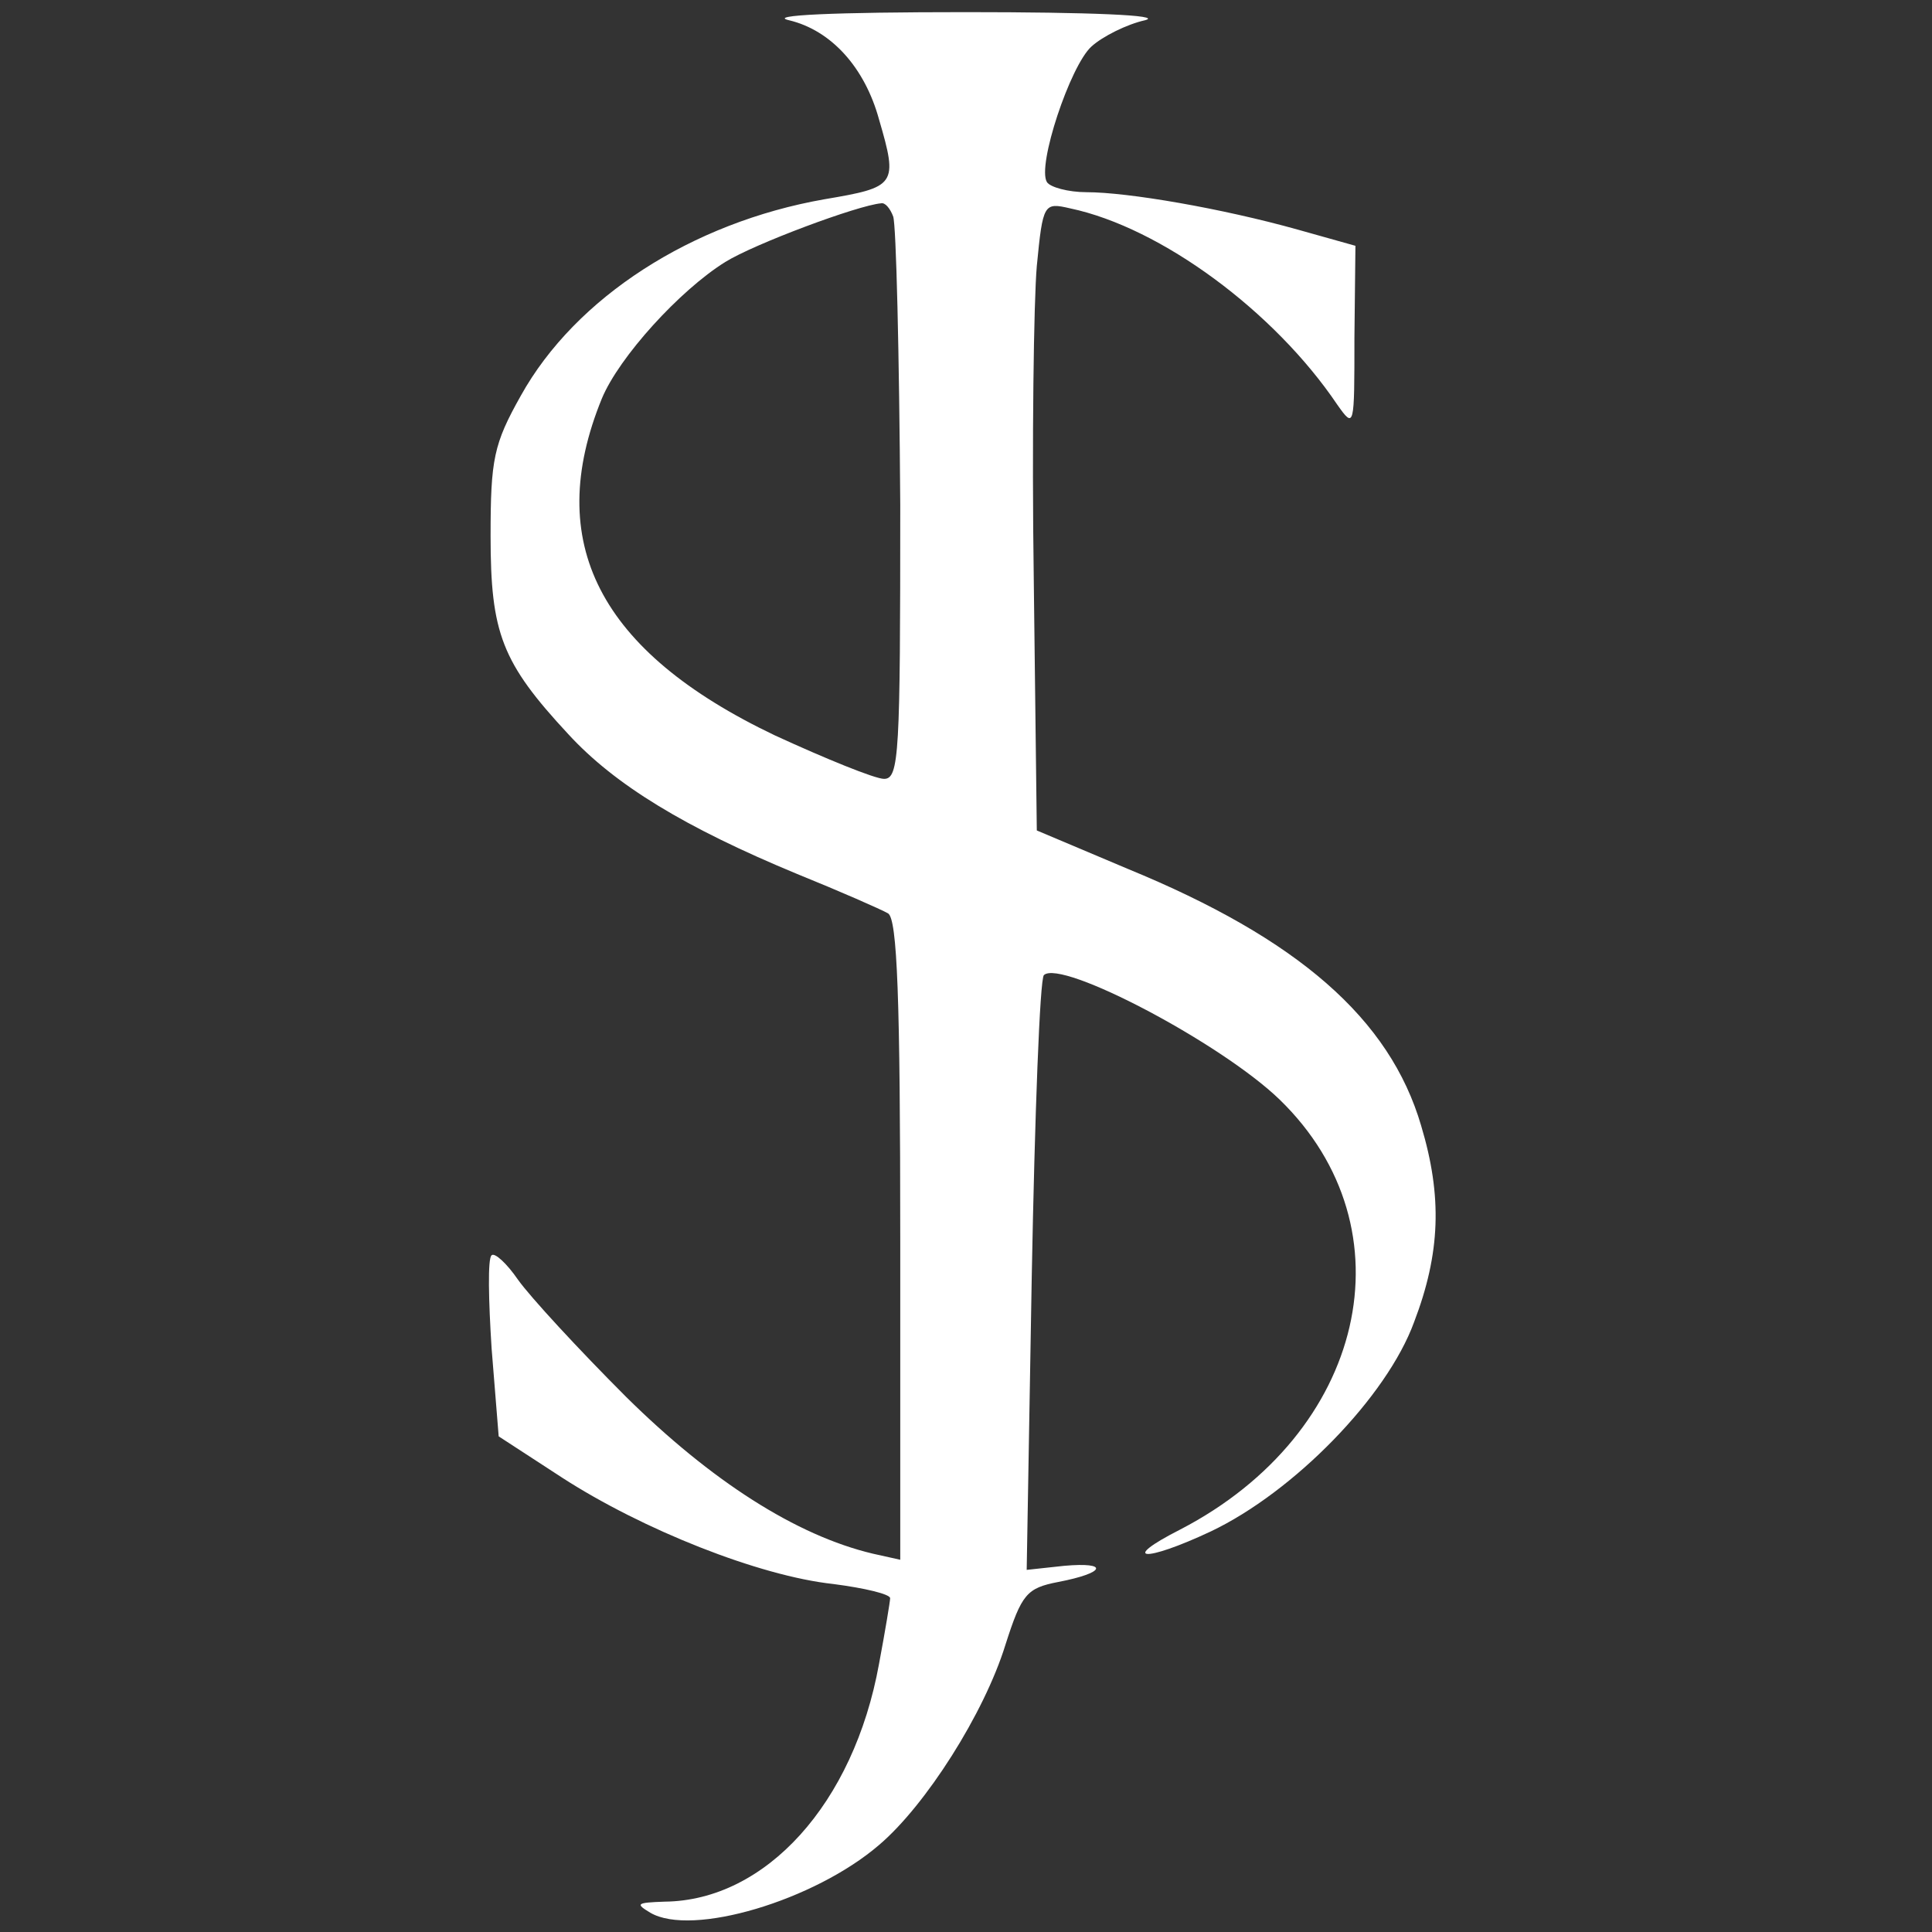 <?xml version="1.0" standalone="no"?>
<!DOCTYPE svg PUBLIC "-//W3C//DTD SVG 20010904//EN"
 "http://www.w3.org/TR/2001/REC-SVG-20010904/DTD/svg10.dtd">
<svg version="1.0" xmlns="http://www.w3.org/2000/svg"
 width="191pt" height="191pt" viewBox="0 0 191 191"
 preserveAspectRatio="xMidYMid meet">

<rect x="0" y="0" width="191" height="191" fill="#333333" stroke="none"/>

<g transform="translate(0,191) scale(0.1,-0.1)"
fill="#ffffff" stroke="none">
<path d="M780 1890 c42 -10 75 -47 89 -98 19 -65 17 -67 -54 -79 -131 -23
-246 -97 -300 -194 -27 -48 -30 -63 -30 -139 0 -96 11 -125 77 -196 46 -50
115 -92 226 -138 42 -17 83 -35 90 -39 9 -6 12 -82 12 -324 l0 -315 -27 6
c-76 18 -160 72 -244 155 -47 47 -95 99 -107 116 -11 16 -23 27 -26 24 -4 -3
-3 -45 0 -92 l7 -87 63 -41 c79 -51 194 -97 268 -105 31 -4 56 -10 56 -14 0
-3 -5 -33 -11 -65 -25 -138 -112 -234 -212 -235 -28 -1 -29 -2 -14 -11 41 -24
162 12 226 67 46 39 104 130 125 198 16 50 21 56 52 62 47 9 51 20 6 16 l-37
-4 5 290 c3 160 8 294 12 298 17 16 175 -67 233 -123 132 -128 85 -330 -98
-425 -61 -31 -36 -33 30 -2 82 39 174 133 201 207 26 68 28 124 7 194 -31 106
-122 185 -290 254 l-90 38 -3 248 c-2 136 0 276 3 310 6 62 7 63 33 57 90 -19
202 -102 264 -194 17 -24 17 -23 17 66 l1 91 -57 16 c-75 21 -168 37 -209 37
-18 0 -36 5 -39 10 -10 16 23 115 44 134 11 10 35 22 53 26 19 5 -55 8 -177 8
-131 0 -197 -3 -175 -8z m103 -194 c3 -8 6 -136 7 -285 0 -246 -1 -271 -16
-271 -9 0 -58 20 -108 43 -174 83 -229 191 -171 333 17 41 77 107 122 135 29
18 131 56 154 58 4 1 9 -5 12 -13z"/>
</g>
</svg>
